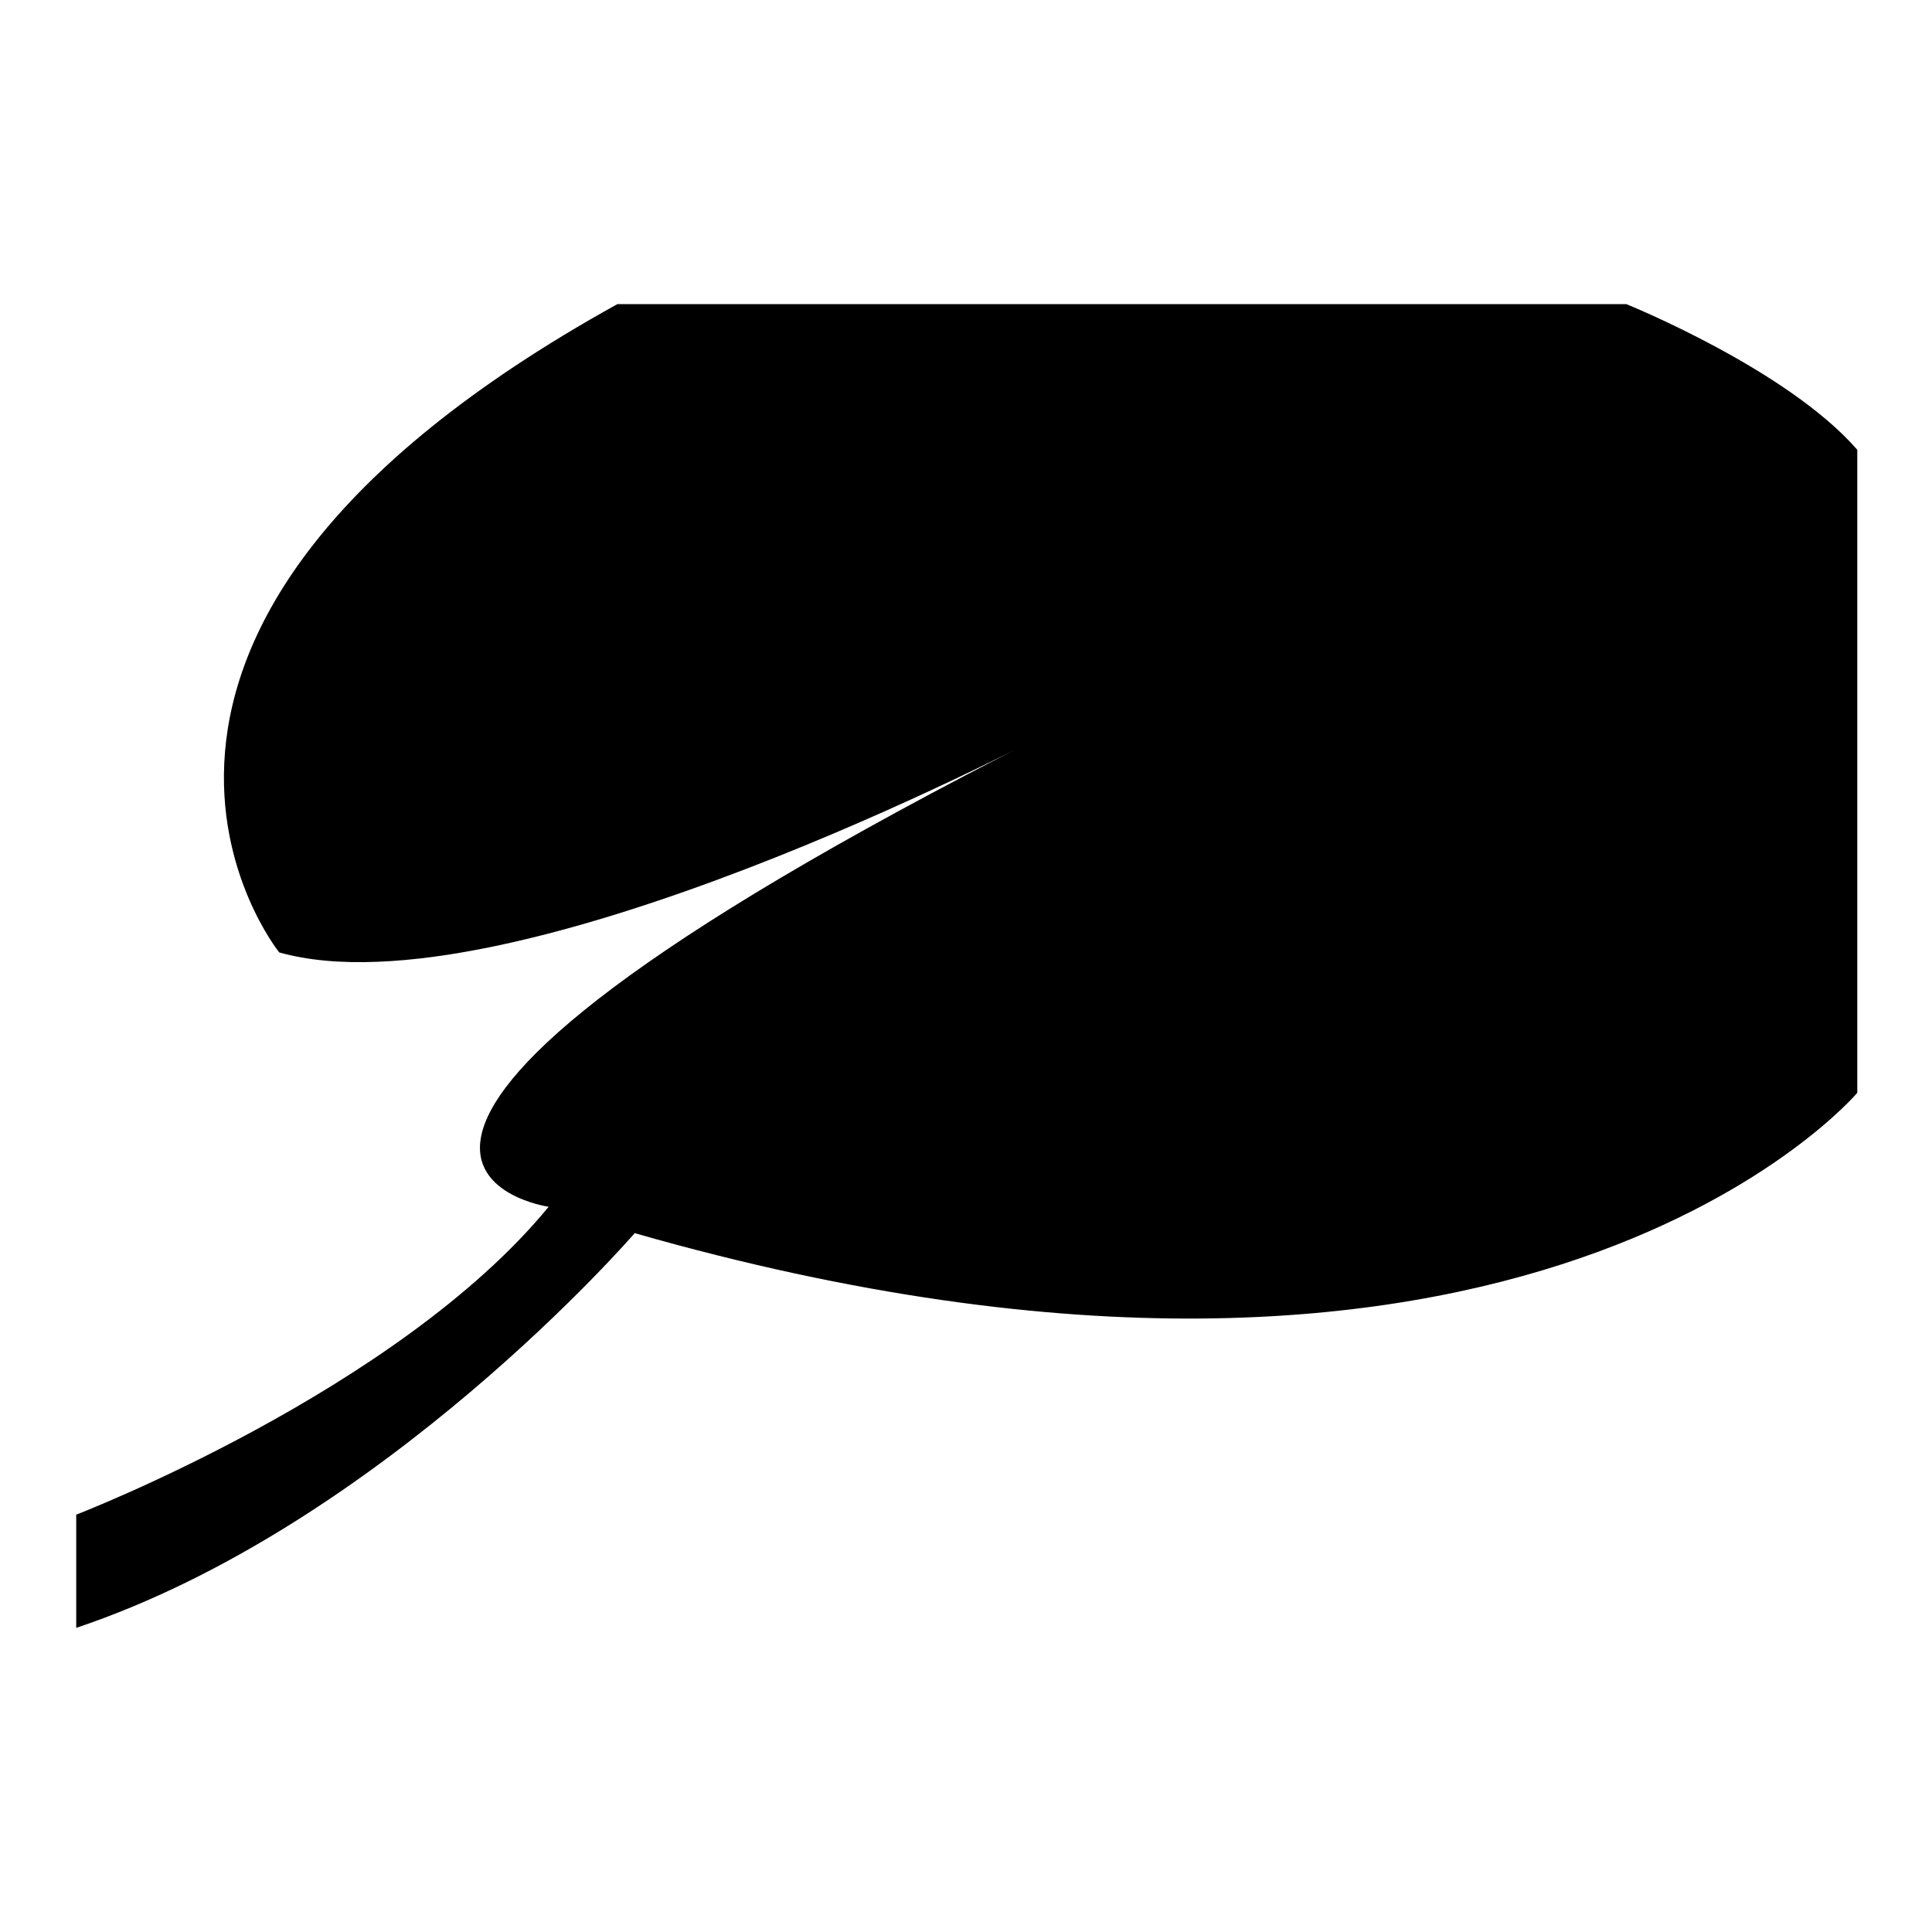 <?xml version="1.0" encoding="utf-8"?>
<!-- Svg Vector Icons : http://www.onlinewebfonts.com/icon -->
<!DOCTYPE svg PUBLIC "-//W3C//DTD SVG 1.1//EN" "http://www.w3.org/Graphics/SVG/1.1/DTD/svg11.dtd">
<svg version="1.1" xmlns="http://www.w3.org/2000/svg" xmlns:xlink="http://www.w3.org/1999/xlink" x="0px" y="0px" viewBox="0 0 256 256" enable-background="new 0 0 256 256" xml:space="preserve">
<g><g><g><path fill="#000000" d="M137.9,97.6c0,0-70.4,37.2-100.9,28.6c0,0-34.1-42.2,44.8-85.9h133.7c0,0,21.3,8.6,30.6,19.3v85.2c0,0-44.1,52.3-162,18.6c0,0-33.4,38.7-74,52.3v-15c0,0,42.6-16.4,62.6-40.8C72.6,159.9,27.8,153.4,137.9,97.6z"/></g><g></g><g></g><g></g><g></g><g></g><g></g><g></g><g></g><g></g><g></g><g></g><g></g><g></g><g></g><g></g></g></g>
</svg>